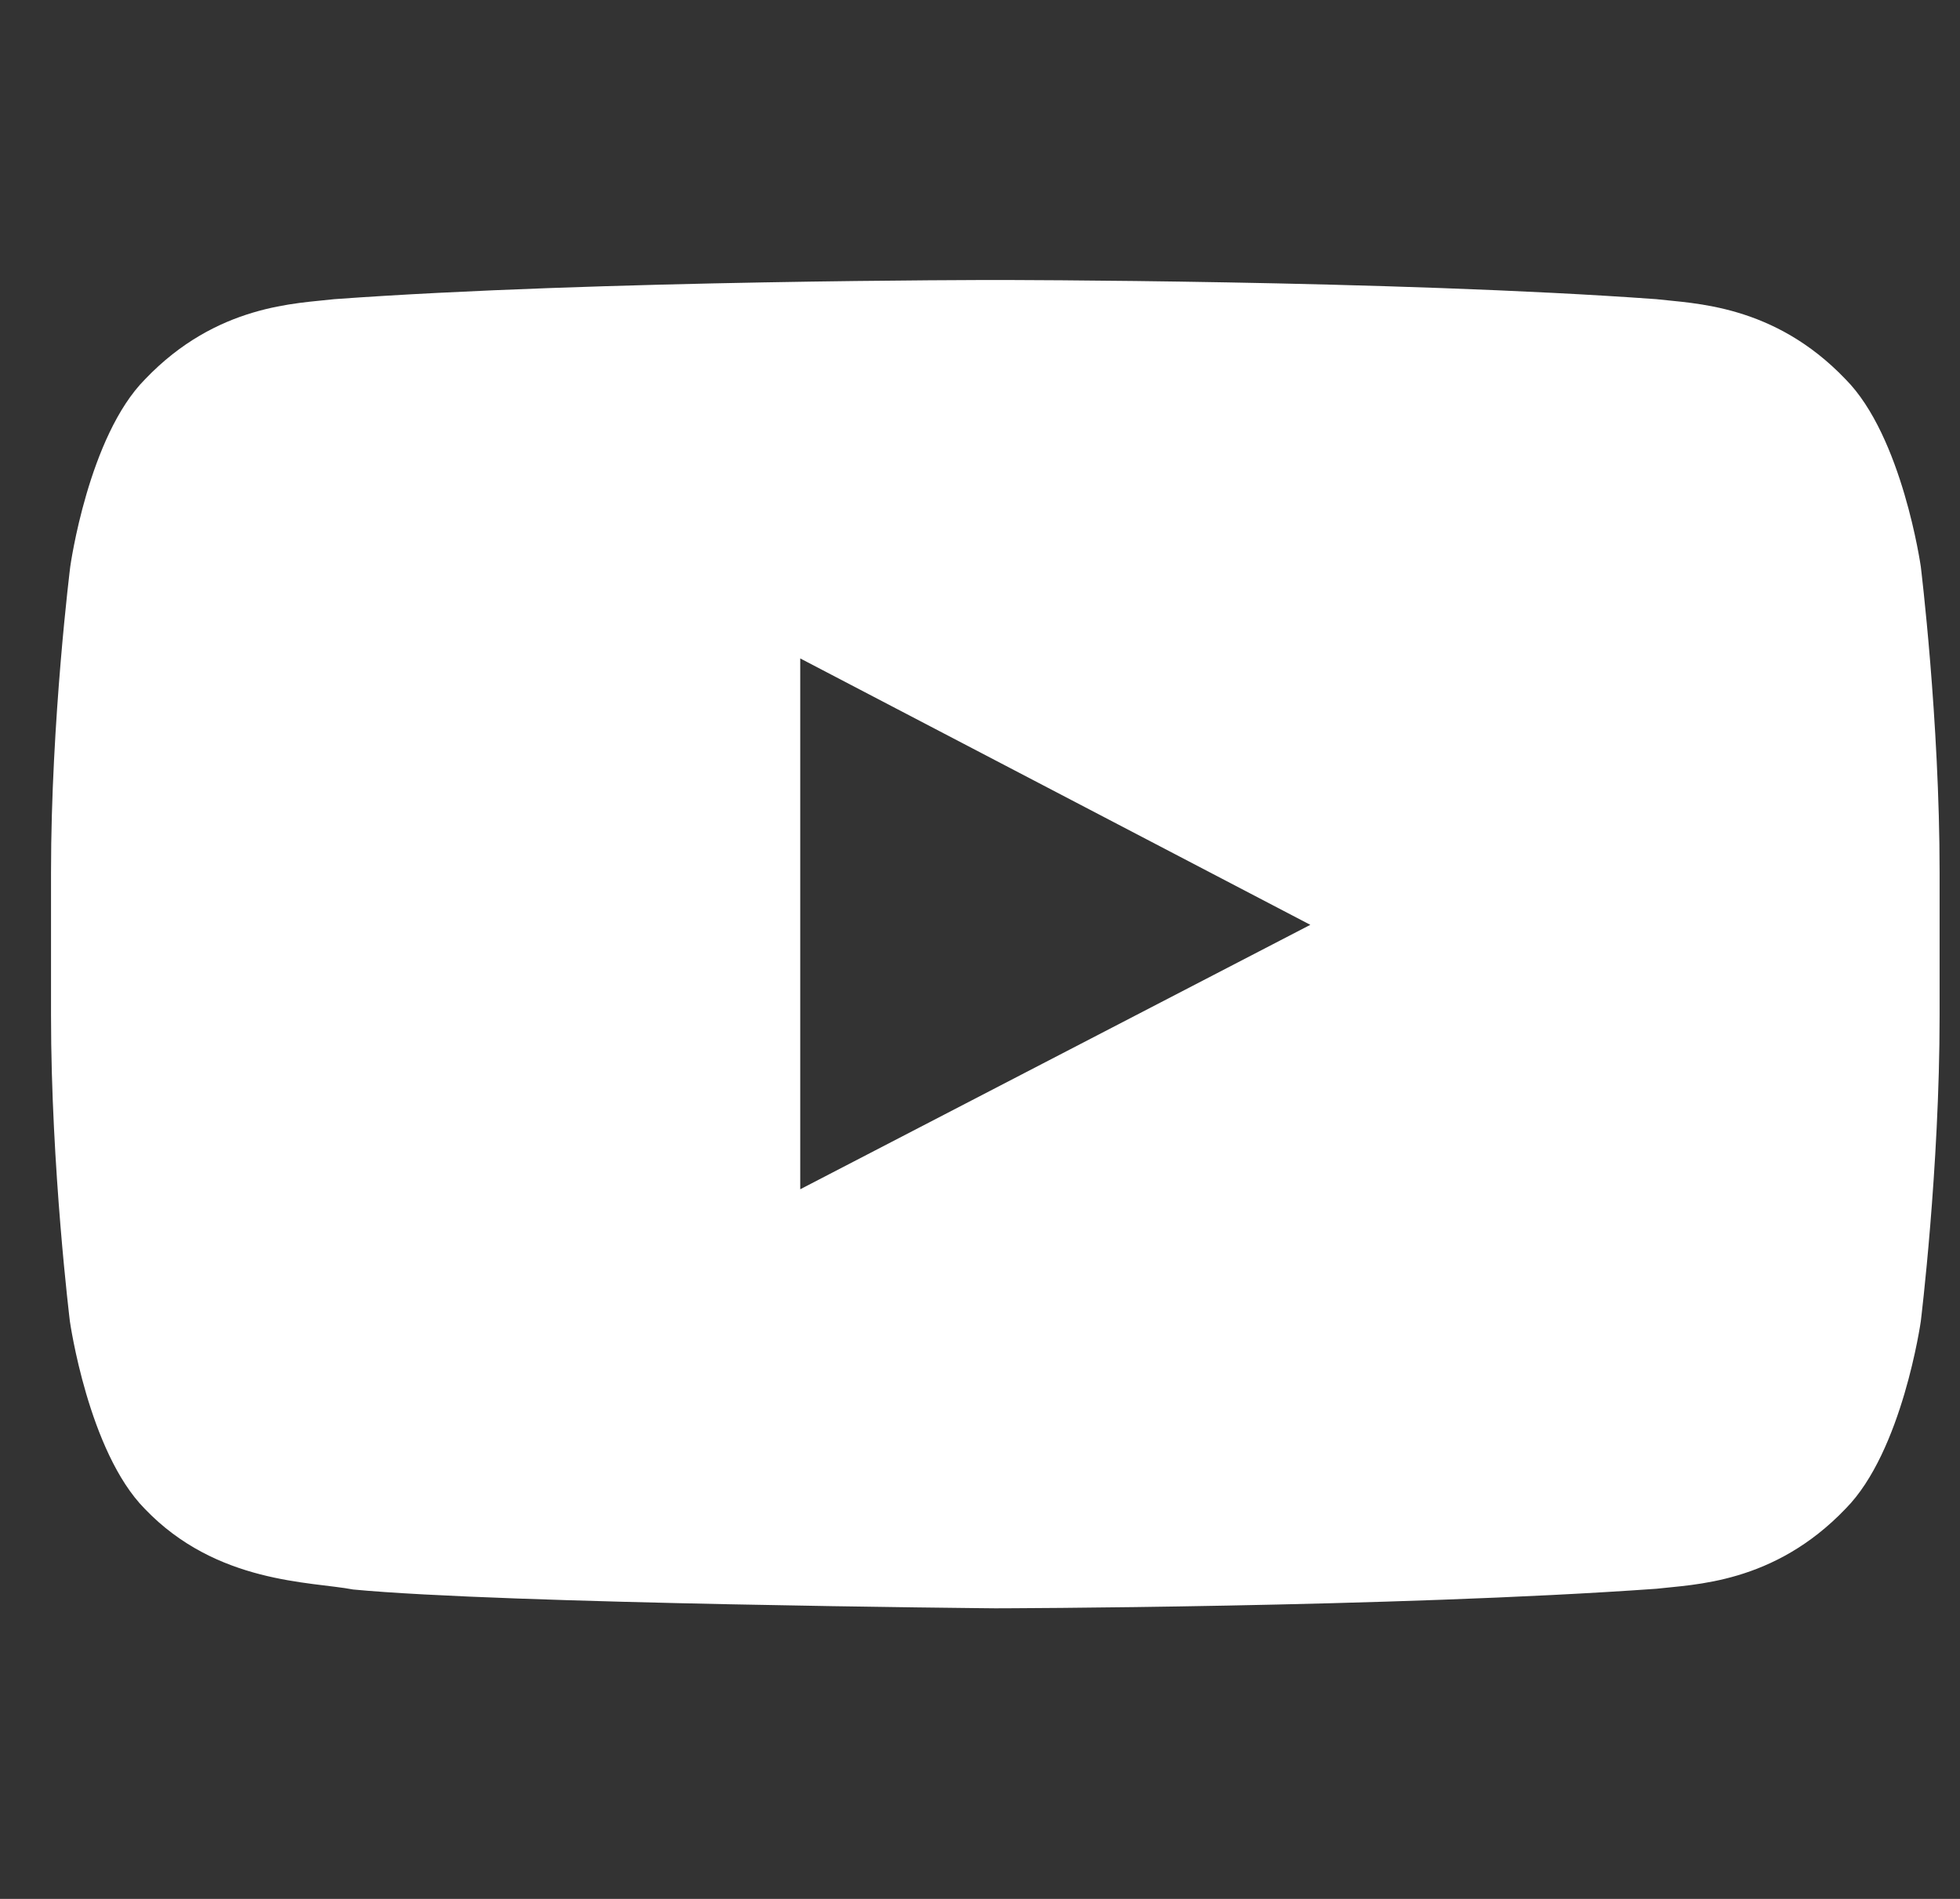 <svg width="32" height="31" viewBox="0 0 32 31" fill="none" xmlns="http://www.w3.org/2000/svg">
<rect x="0" y="0" width="32" height="31" fill="#333333" stroke="none"/>
<g clip-path="url(#clip0_152_218)">
<path d="M31.36 9.25C31.36 9.25 31.059 7.124 30.131 6.191C28.957 4.962 27.644 4.956 27.042 4.884C22.73 4.571 16.256 4.571 16.256 4.571H16.244C16.244 4.571 9.77 4.571 5.458 4.884C4.856 4.956 3.543 4.962 2.369 6.191C1.442 7.124 1.147 9.25 1.147 9.25C1.147 9.25 0.833 11.749 0.833 14.242V16.579C0.833 19.072 1.141 21.571 1.141 21.571C1.141 21.571 1.442 23.697 2.363 24.631C3.537 25.859 5.079 25.817 5.766 25.949C8.235 26.184 16.25 26.256 16.25 26.256C16.25 26.256 22.73 26.244 27.042 25.937C27.644 25.865 28.957 25.859 30.131 24.631C31.059 23.697 31.36 21.571 31.36 21.571C31.36 21.571 31.667 19.078 31.667 16.579V14.242C31.667 11.749 31.36 9.25 31.36 9.25ZM13.065 19.415V10.749L21.393 15.098L13.065 19.415Z" fill="white"/>
</g>
<defs>
<clipPath id="clip0_152_218">
<rect width="30.833" height="30.833" fill="white" transform="translate(0.833)"/>
</clipPath>
</defs>
</svg>
